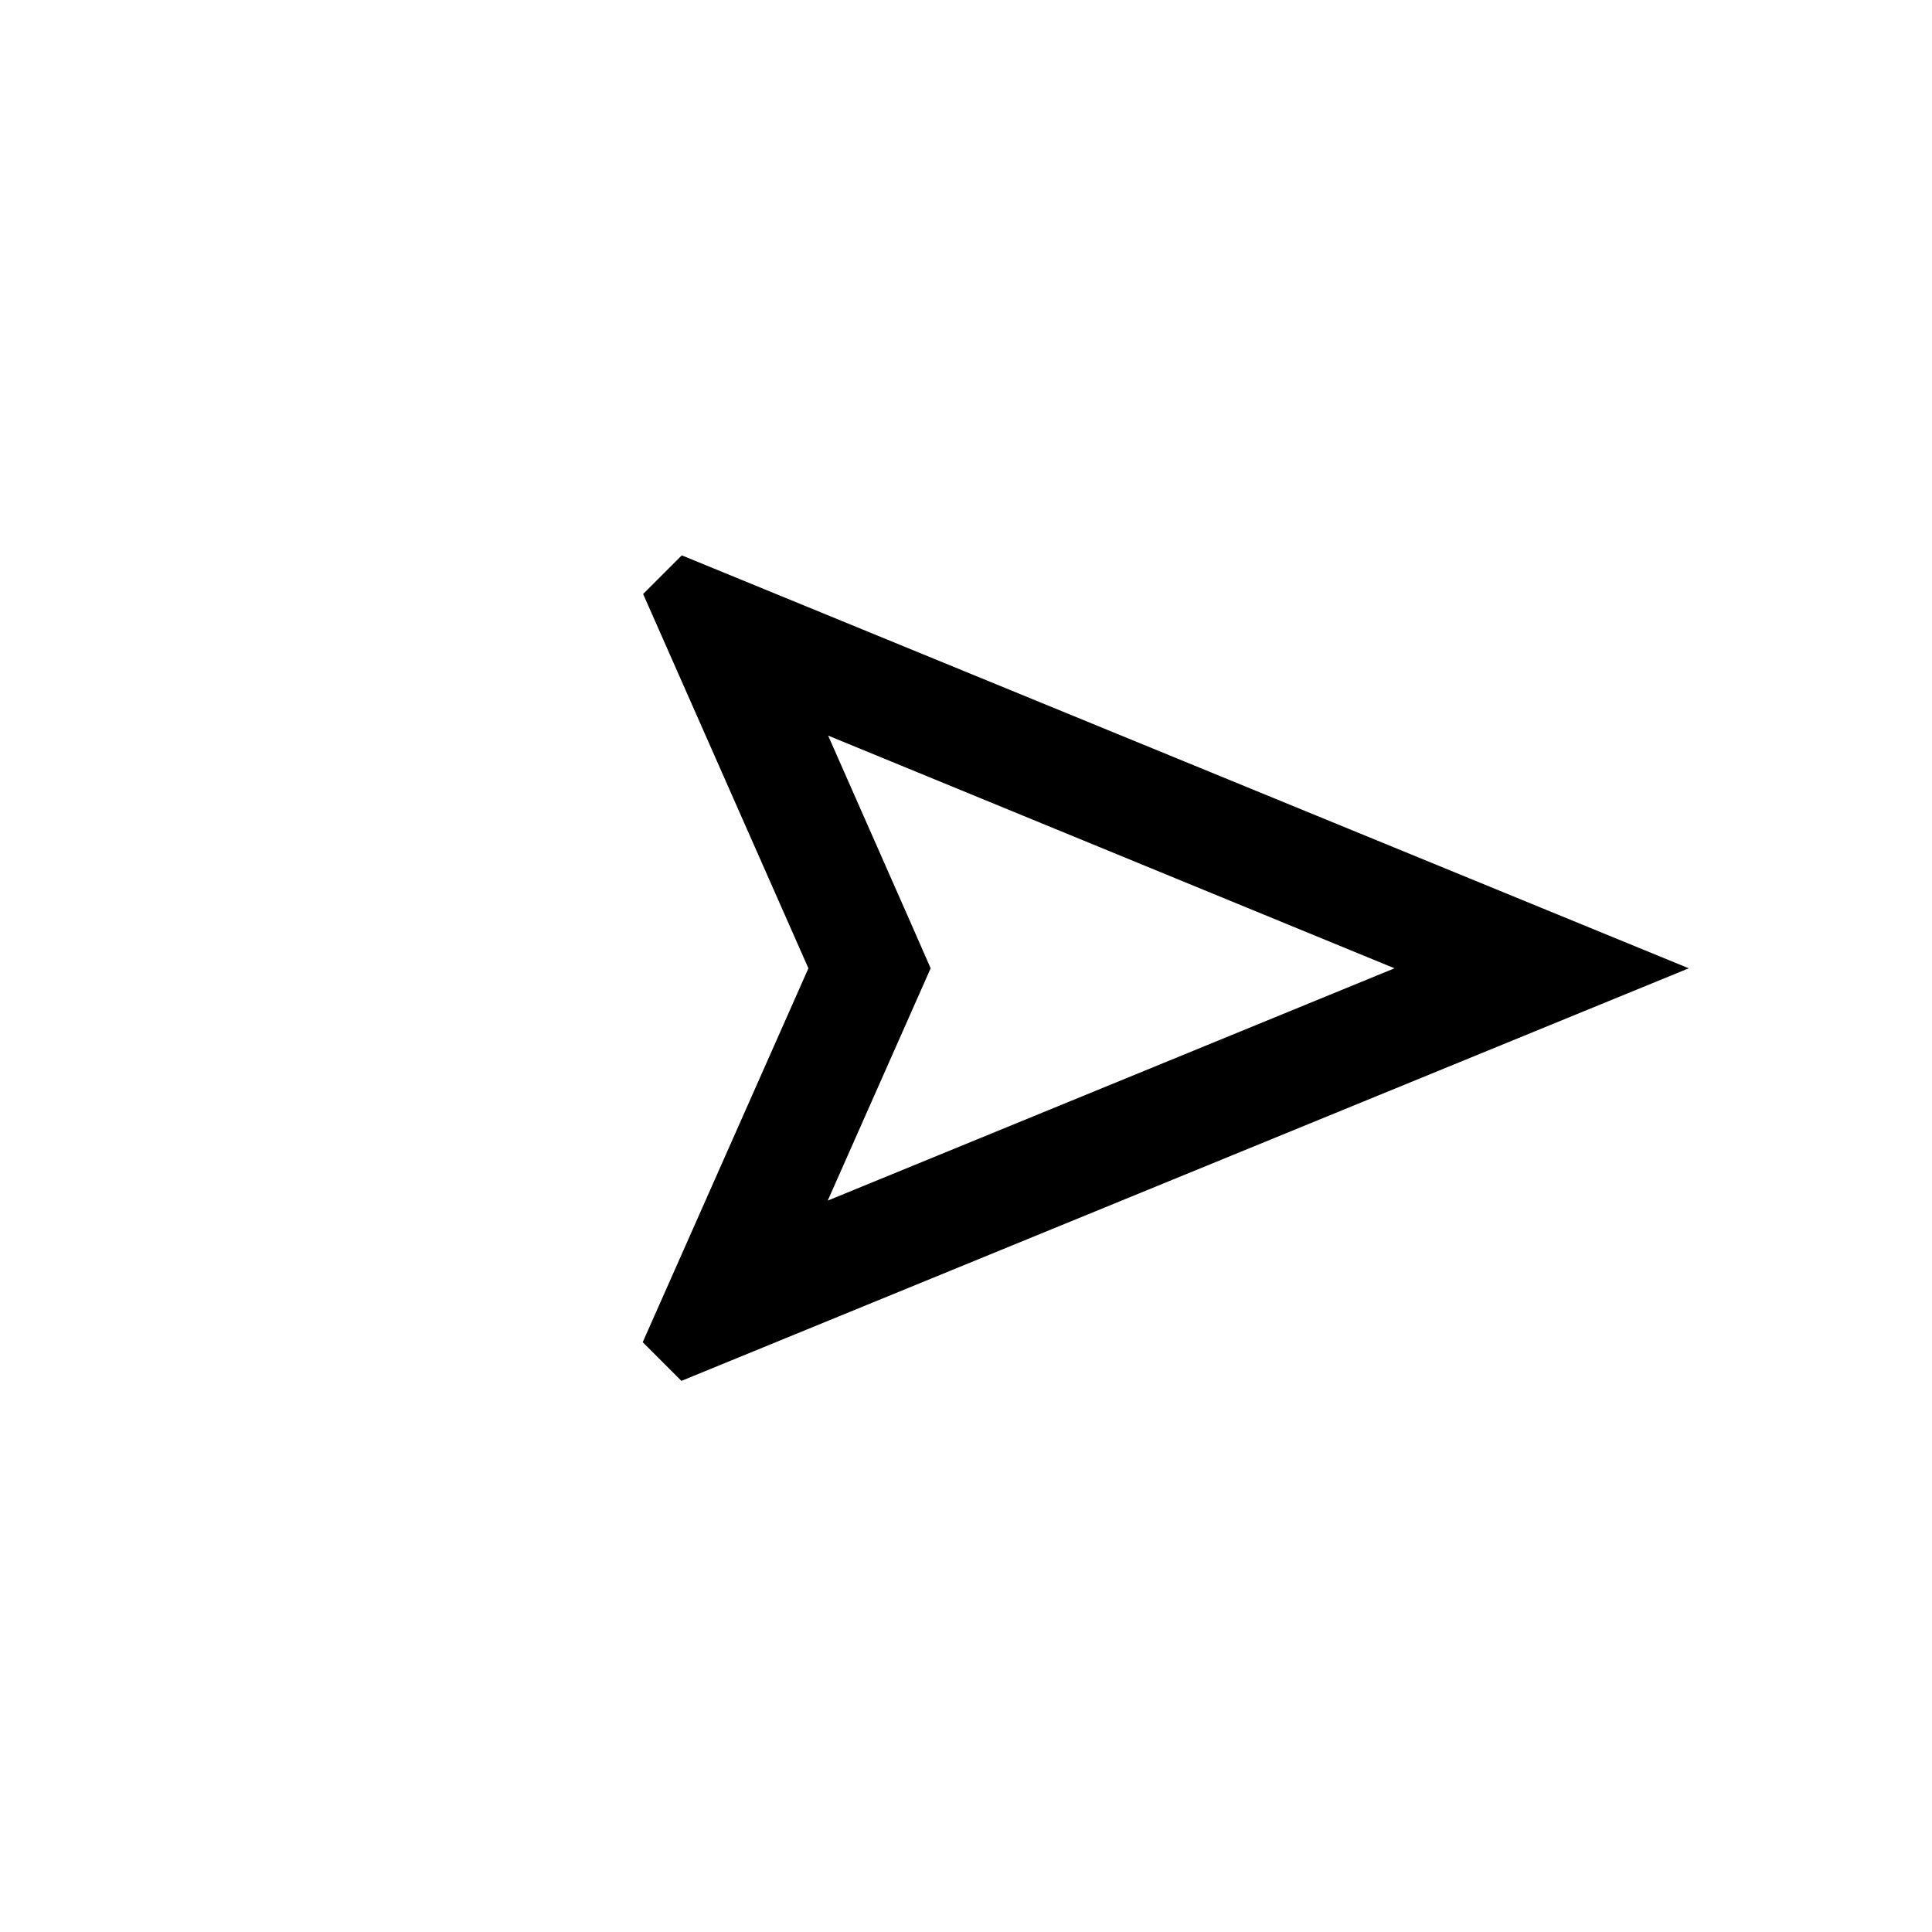 <svg width="58" height="58" viewBox="0 0 58 58" fill="none" xmlns="http://www.w3.org/2000/svg">
<g clip-path="url(#clip0_2220_90)">
<path d="M41.864 29.069L24.849 36.043L27.939 29.069L27.347 27.719L24.861 22.083L41.864 29.069ZM50.698 29.069L20.468 16.672L19.307 17.832L24.269 29.069L19.295 40.294L20.456 41.455L50.698 29.069Z" fill="black"/>
</g>
<defs>
<clipPath id="clip0_2220_90">
<rect width="40.19" height="40.19" fill="white" transform="translate(29.384 0.651) rotate(45)"/>
</clipPath>
</defs>
</svg>
